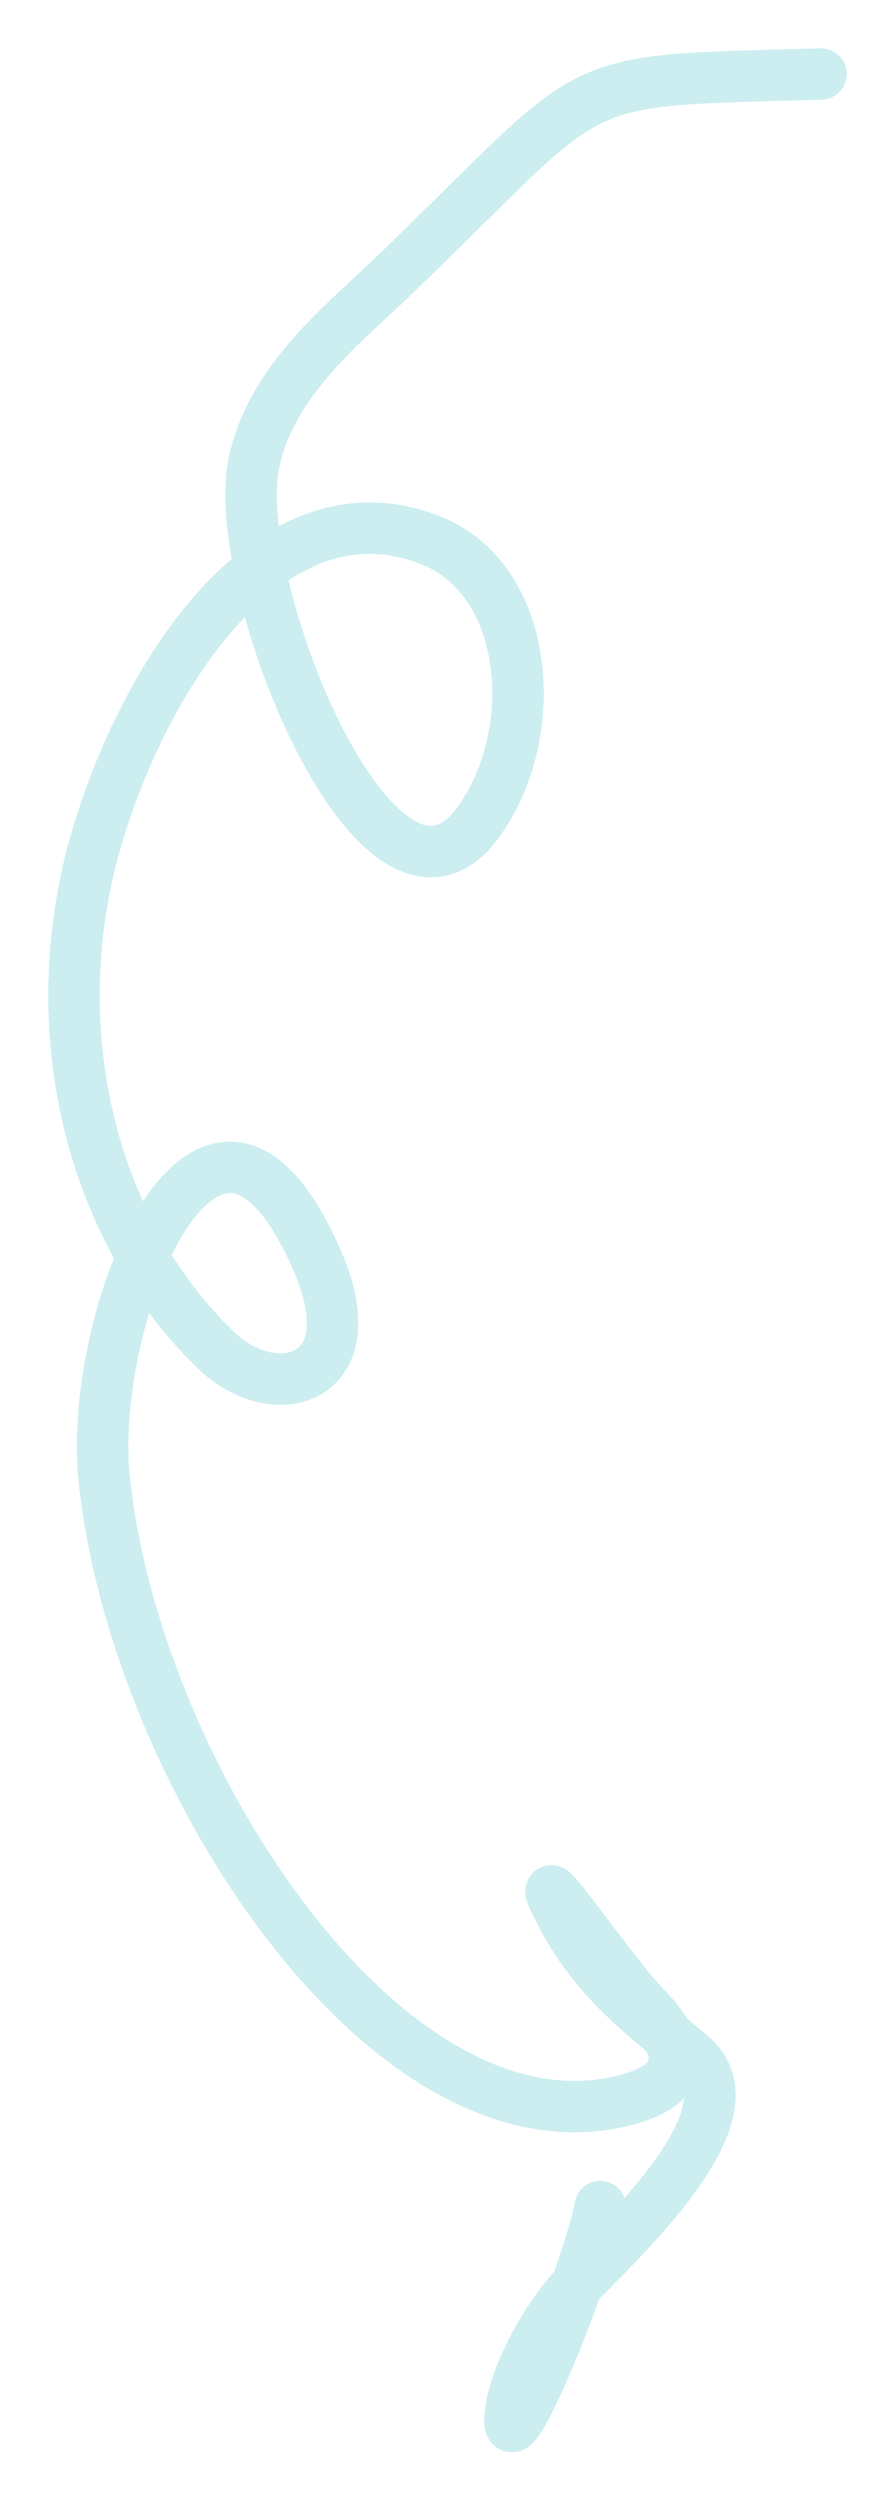 <svg width="87" height="243" viewBox="0 0 87 243" fill="none" xmlns="http://www.w3.org/2000/svg">
<g filter="url(#filter0_d_16_222)">
<path d="M79.8 3.198C54.184 3.916 58.904 2.945 38.18 22.898C33.447 27.455 26.29 32.998 24.668 41.094C22.275 53.042 36.926 89.189 46.517 75.885C52.716 67.288 51.522 52.52 42.092 48.615C26.628 42.21 14.194 61.147 9.387 77.51C4.094 95.526 8.539 115.234 21.013 127.263C26.712 132.758 35.904 130.27 30.862 118.599C20.491 94.596 8.497 123.714 10.121 139.661C13.046 168.385 37.717 206.119 60.799 200.135C68.016 198.264 65.657 194.09 62.628 191.002C59.555 187.869 51.828 176.427 53.903 180.772C57.529 188.367 62.131 191.423 67.271 195.883C73.901 201.635 59.68 214.205 55.56 218.692C53.398 221.047 50.255 226.322 49.671 230.164C48.516 237.748 56.854 217.931 58.346 210.482" stroke="#00ADB5" stroke-opacity="0.2" stroke-width="5" stroke-linecap="round" stroke-linejoin="round" shape-rendering="crispEdges"/>
</g>
<defs>
<filter id="filter0_d_16_222" x="0.707" y="0.686" width="85.581" height="241.689" filterUnits="userSpaceOnUse" color-interpolation-filters="sRGB">
<feFlood flood-opacity="0" result="BackgroundImageFix"/>
<feColorMatrix in="SourceAlpha" type="matrix" values="0 0 0 0 0 0 0 0 0 0 0 0 0 0 0 0 0 0 127 0" result="hardAlpha"/>
<feOffset dy="4"/>
<feGaussianBlur stdDeviation="2"/>
<feComposite in2="hardAlpha" operator="out"/>
<feColorMatrix type="matrix" values="0 0 0 0 0 0 0 0 0 0 0 0 0 0 0 0 0 0 0.25 0"/>
<feBlend mode="normal" in2="BackgroundImageFix" result="effect1_dropShadow_16_222"/>
<feBlend mode="normal" in="SourceGraphic" in2="effect1_dropShadow_16_222" result="shape"/>
</filter>
</defs>
</svg>
